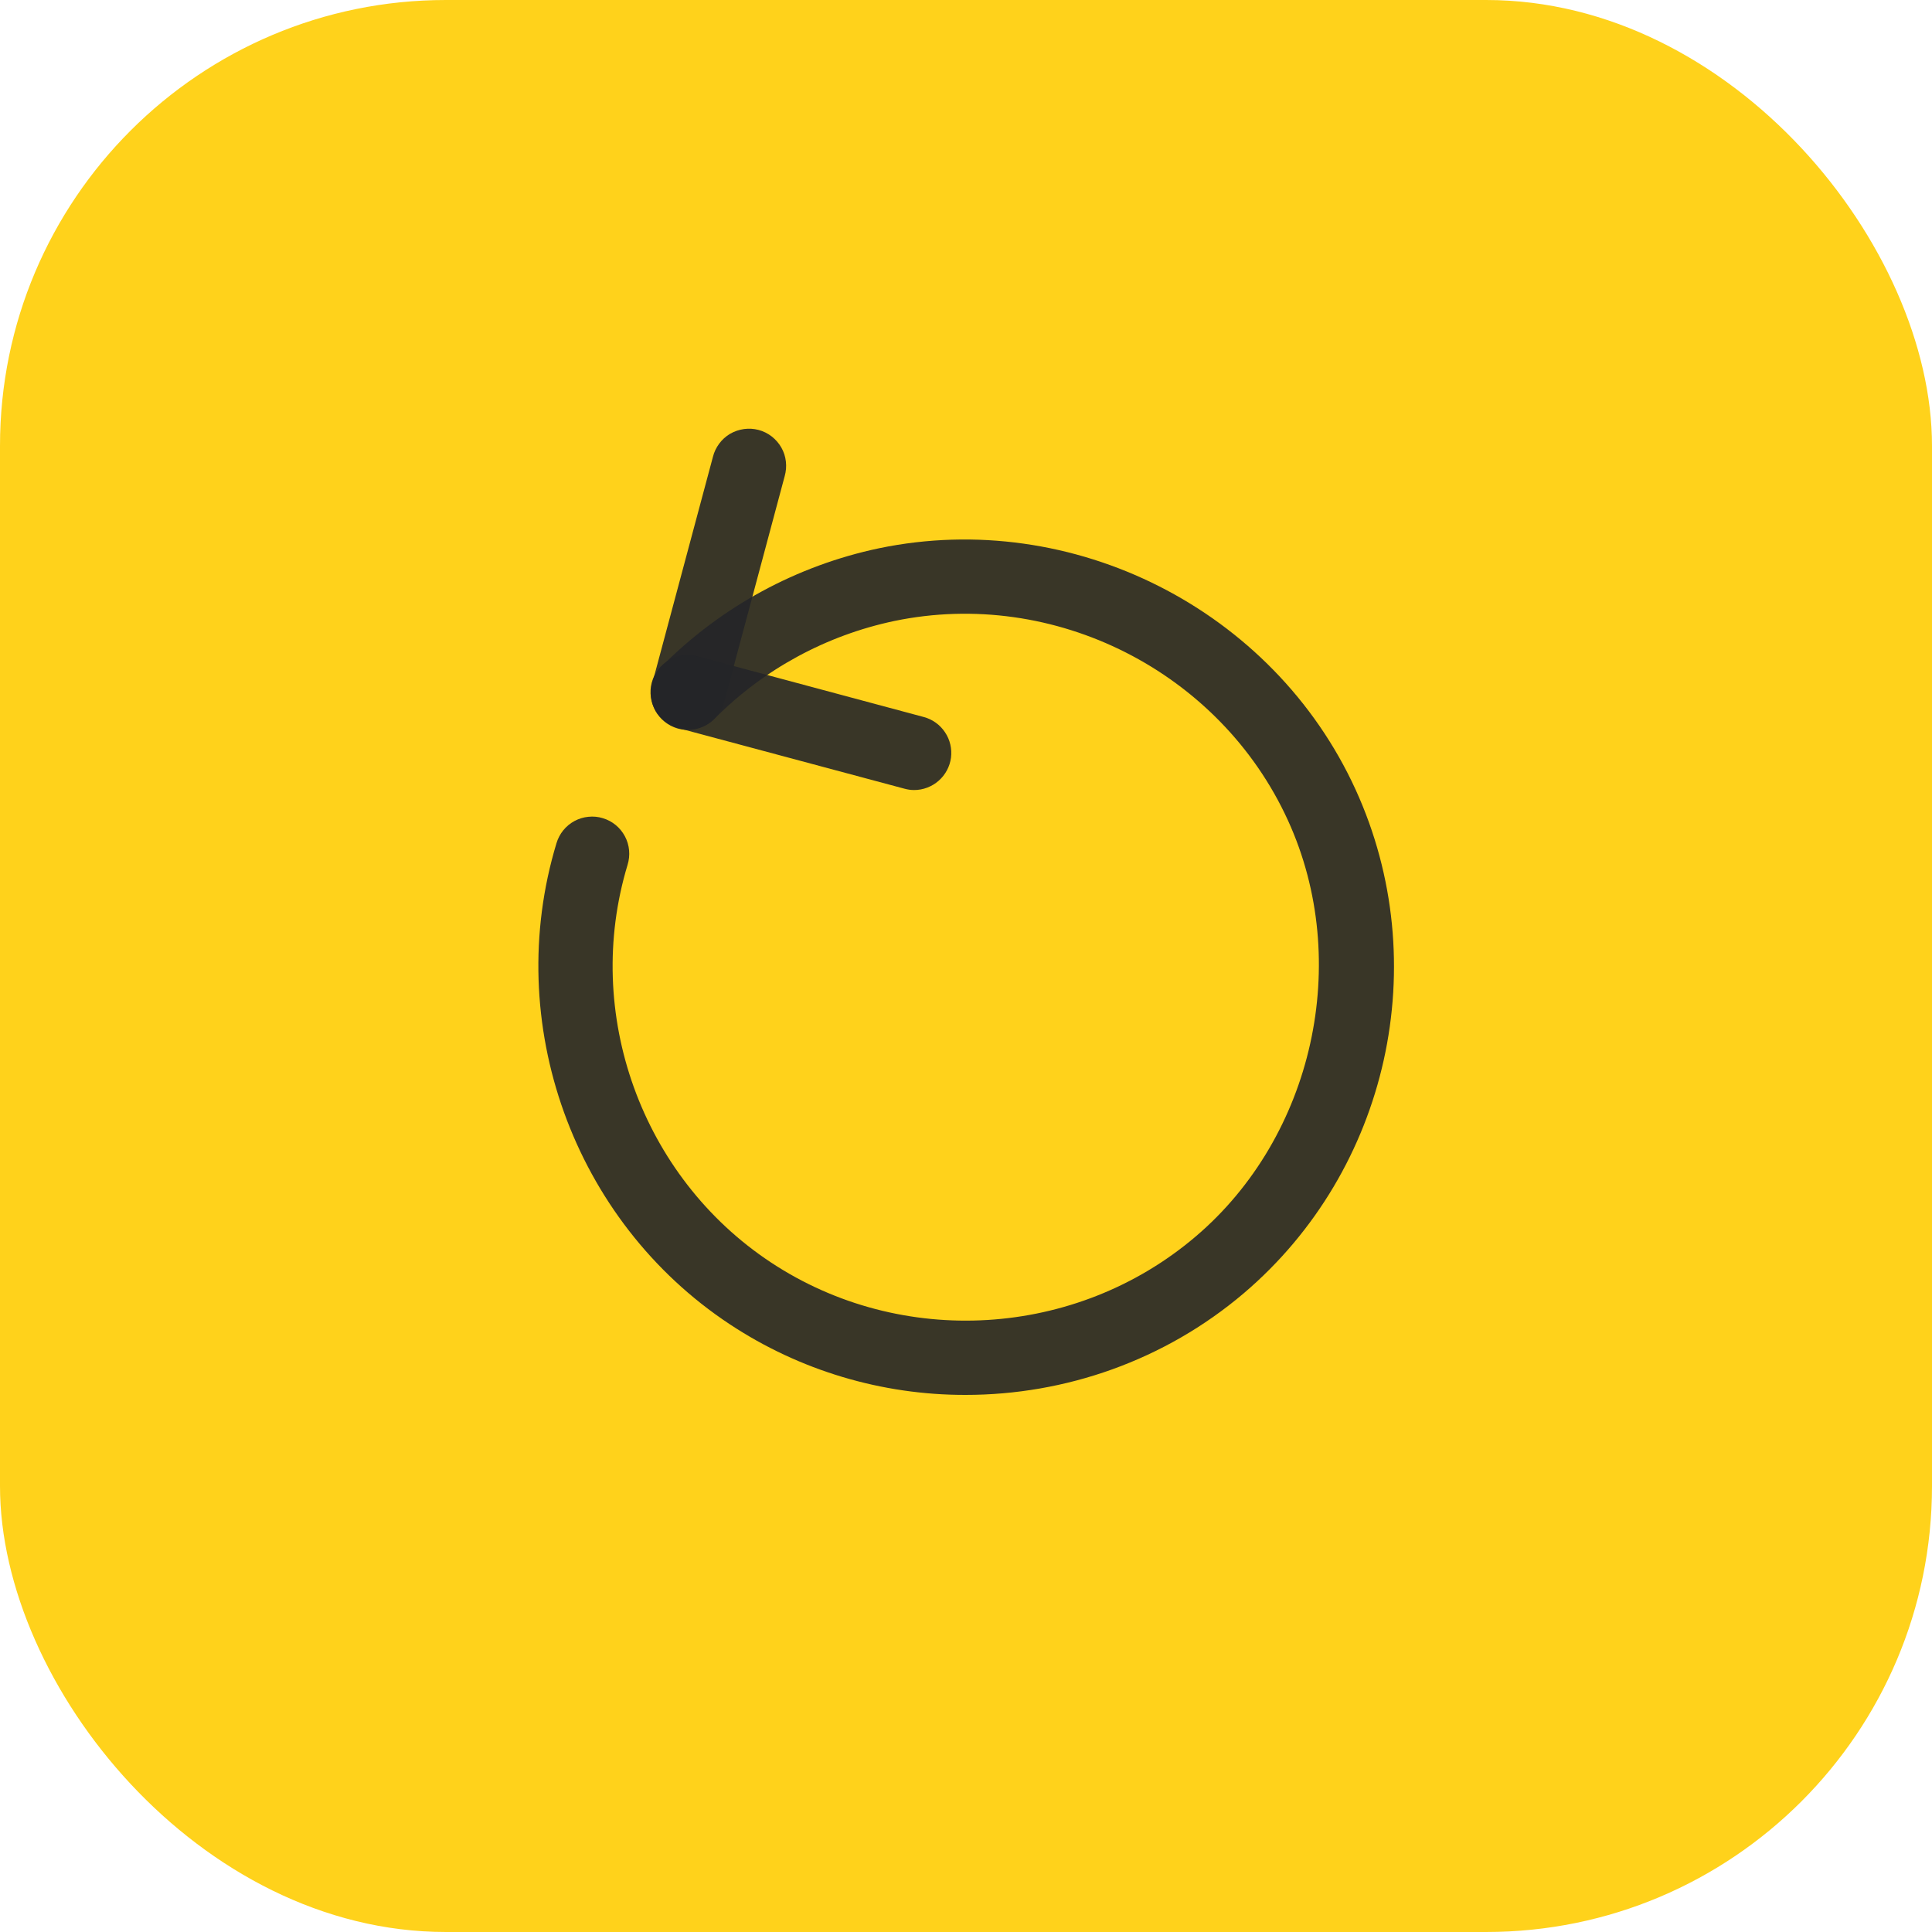 <?xml version="1.0" encoding="UTF-8"?> <svg xmlns="http://www.w3.org/2000/svg" width="26" height="26" viewBox="0 0 26 26" fill="none"><rect width="26" height="26" rx="6" fill="#FFD21B"></rect><path d="M12.995 18.772C11.867 18.774 10.763 18.444 9.822 17.822C7.715 16.43 6.756 13.767 7.489 11.347C7.508 11.284 7.539 11.225 7.58 11.174C7.622 11.123 7.673 11.08 7.731 11.049C7.789 11.018 7.853 10.998 7.918 10.992C7.984 10.985 8.05 10.991 8.113 11.011C8.177 11.03 8.235 11.061 8.286 11.103C8.337 11.145 8.379 11.197 8.41 11.255C8.441 11.313 8.46 11.377 8.466 11.443C8.472 11.508 8.465 11.575 8.446 11.637C7.84 13.637 8.633 15.837 10.373 16.988C12.131 18.151 14.482 18.009 16.089 16.642C17.677 15.293 18.2 12.938 17.333 11.041C16.418 9.038 14.189 7.909 12.035 8.357C11.119 8.55 10.279 9.006 9.619 9.669C9.573 9.717 9.518 9.755 9.457 9.781C9.396 9.808 9.331 9.822 9.264 9.823C9.198 9.824 9.132 9.812 9.071 9.787C9.009 9.762 8.953 9.725 8.906 9.678C8.859 9.632 8.821 9.576 8.796 9.515C8.77 9.454 8.757 9.388 8.758 9.321C8.758 9.255 8.771 9.189 8.797 9.128C8.823 9.067 8.861 9.012 8.908 8.965C9.707 8.163 10.723 7.611 11.831 7.378C14.439 6.837 17.135 8.202 18.243 10.626C19.308 12.958 18.689 15.745 16.737 17.405C15.671 18.31 14.335 18.772 12.995 18.772Z" fill="#242528" fill-opacity="0.9"></path><path d="M9.264 9.817C9.187 9.817 9.111 9.799 9.042 9.766C8.973 9.732 8.913 9.682 8.867 9.621C8.82 9.561 8.788 9.49 8.773 9.415C8.758 9.339 8.76 9.262 8.78 9.188L9.594 6.149C9.61 6.084 9.639 6.024 9.679 5.97C9.718 5.917 9.768 5.872 9.825 5.838C9.883 5.805 9.946 5.783 10.012 5.774C10.078 5.765 10.145 5.769 10.209 5.786C10.273 5.803 10.333 5.833 10.386 5.874C10.438 5.915 10.482 5.965 10.515 6.023C10.548 6.081 10.569 6.145 10.576 6.211C10.584 6.277 10.578 6.344 10.56 6.408L9.746 9.446C9.718 9.553 9.655 9.646 9.568 9.713C9.48 9.781 9.373 9.817 9.264 9.817Z" fill="#242528" fill-opacity="0.9"></path><path d="M12.302 10.632C12.259 10.632 12.216 10.626 12.172 10.614L9.134 9.8C9.069 9.784 9.009 9.755 8.955 9.716C8.902 9.676 8.857 9.626 8.823 9.569C8.79 9.511 8.768 9.448 8.759 9.382C8.75 9.316 8.754 9.249 8.771 9.185C8.788 9.121 8.818 9.061 8.859 9.008C8.899 8.956 8.95 8.912 9.008 8.879C9.066 8.846 9.13 8.826 9.196 8.818C9.262 8.81 9.329 8.816 9.393 8.834L12.431 9.649C12.548 9.68 12.65 9.753 12.717 9.854C12.785 9.954 12.813 10.076 12.798 10.197C12.782 10.317 12.723 10.427 12.632 10.507C12.541 10.587 12.423 10.632 12.302 10.632Z" fill="#242528" fill-opacity="0.9"></path></svg> 